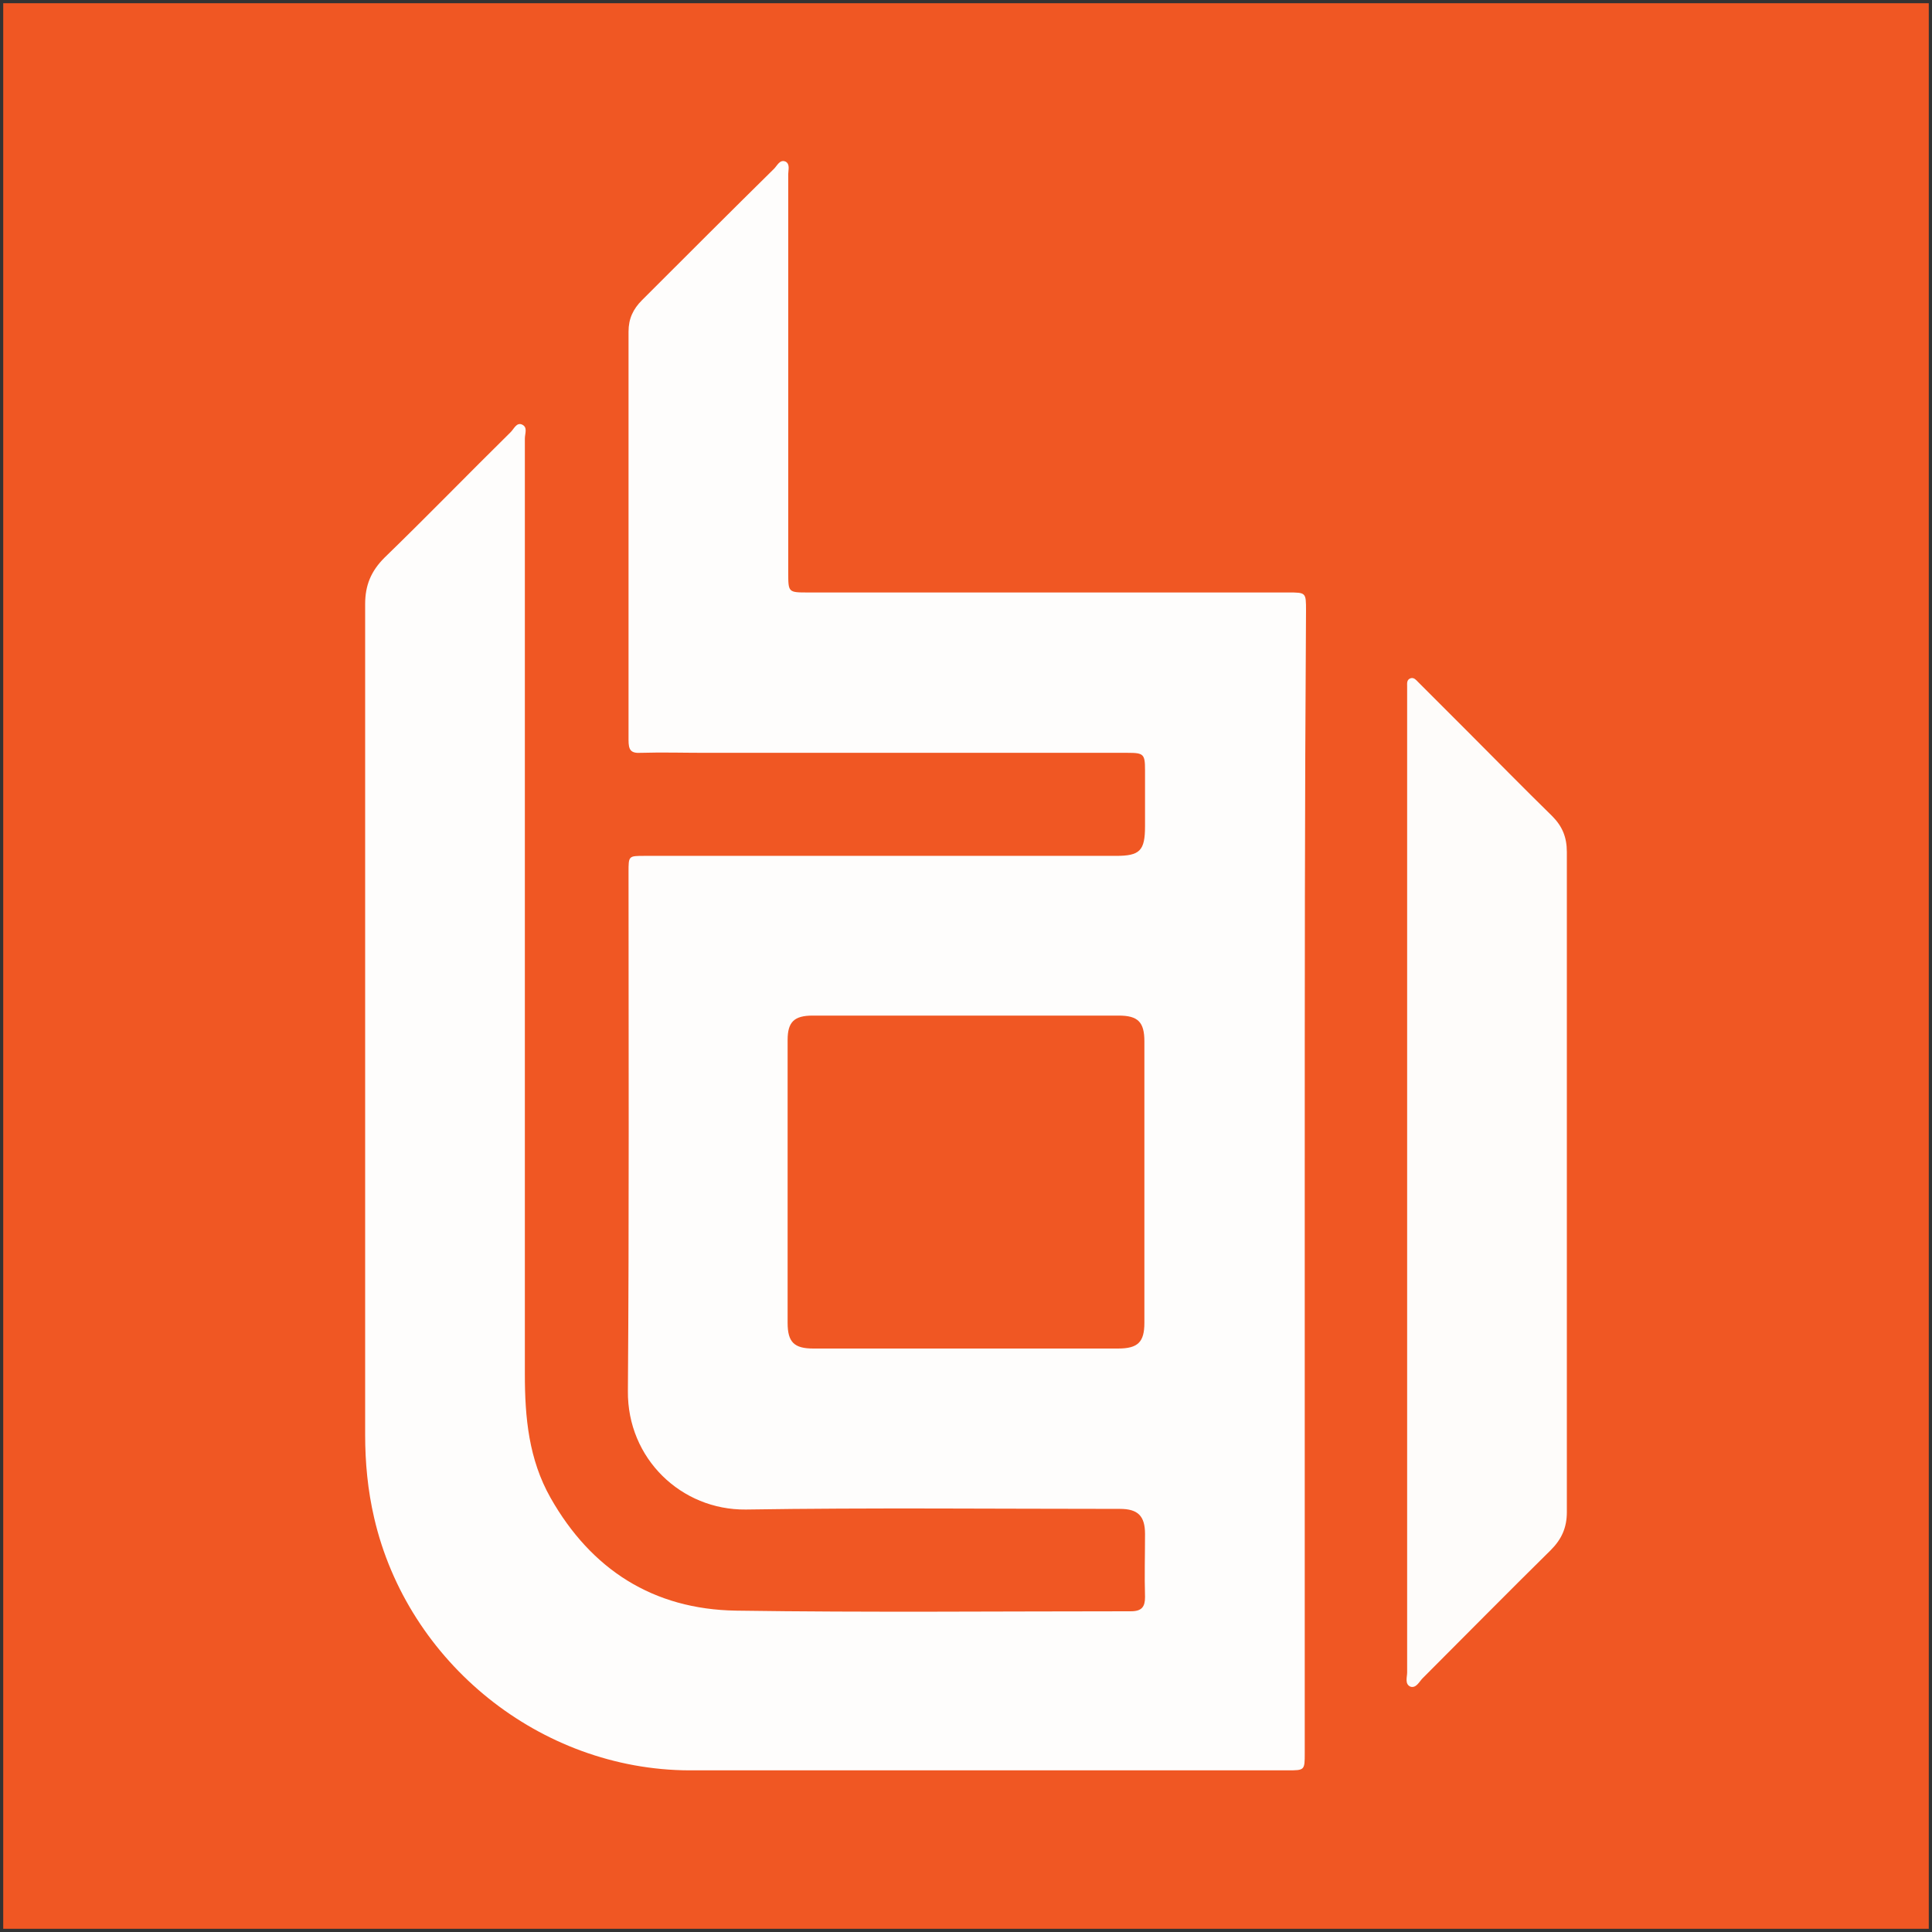 <?xml version="1.0" encoding="utf-8"?>
<!-- Generator: Adobe Illustrator 24.0.3, SVG Export Plug-In . SVG Version: 6.00 Build 0)  -->
<svg version="1.1" id="Layer_1" xmlns="http://www.w3.org/2000/svg" xmlns:xlink="http://www.w3.org/1999/xlink" x="0px" y="0px"
	 viewBox="0 0 300 300" style="enable-background:new 0 0 300 300;" xml:space="preserve">
<rect x="0" y="0" width="300" height="300" fill="#333333" stroke="none"/>
<style type="text/css">
	.st0{fill:#F05723;}
	.st1{fill:#FEFDFC;}
	.st2{fill:#FEFCFA;}
</style>
<rect x="0.5" y="0.5" class="st0" width="299" height="299"/>
<g>
	<path class="st1" d="M202.6,183.7c0,29.5,0,59,0,88.5c0,2.7,0,2.7-2.7,2.7c-31,0-61.9,0-92.9,0c-23.1-0.1-43.7-16.7-48.9-39.2
		c-1-4.3-1.4-8.6-1.4-12.9c0-43,0-86,0-129c0-2.9,0.9-5.1,3-7.2c6.6-6.4,13-13,19.6-19.5c0.5-0.5,0.9-1.5,1.7-1.2
		c1,0.4,0.5,1.4,0.5,2.2c0,48.4,0,96.9,0,145.3c0,6.7,0.6,13.2,4,19.2c6.3,11.1,15.9,17.3,28.8,17.5c20.4,0.3,40.9,0.1,61.3,0.1
		c1.7,0,2.2-0.7,2.2-2.2c-0.1-3.3,0-6.6,0-9.8c0-2.8-1.1-3.9-3.9-3.9c-19.4,0-38.7-0.2-58.1,0.1c-10,0.1-18.4-7.9-18.3-18.4
		c0.2-26.9,0.1-53.7,0.1-80.6c0-2.5,0-2.5,2.5-2.5c24.4,0,48.8,0,73.2,0c3.7,0,4.5-0.8,4.5-4.6c0-2.9,0-5.8,0-8.7
		c0-2.5-0.2-2.7-2.7-2.7c-21.9,0-43.8,0-65.6,0c-3.3,0-6.7-0.1-10,0c-1.6,0.1-1.9-0.5-1.9-2c0-21.1,0-42.3,0-63.4
		c0-2,0.7-3.5,2.1-4.9c6.8-6.8,13.6-13.6,20.5-20.4c0.5-0.5,0.9-1.5,1.8-1.1c0.7,0.4,0.4,1.3,0.4,1.9c0,20.6,0,41.2,0,61.9
		c0,3.1,0,3.1,3.1,3.1c24.8,0,49.7,0,74.5,0c2.8,0,2.8,0,2.8,2.8C202.6,124.5,202.6,154.1,202.6,183.7
		C202.6,183.7,202.6,183.7,202.6,183.7z M150,209.4c7.9,0,15.8,0,23.6,0c3.1,0,4.1-1,4.1-4c0-14.6,0-29.1,0-43.7c0-3-1-4-4-4
		c-15.8,0-31.7,0-47.5,0c-2.9,0-3.9,1-3.9,3.8c0,14.6,0,29.3,0,43.9c0,3,1,4,4,4C134.2,209.4,142.1,209.4,150,209.4z"/>
	<path class="st2" d="M218.5,183.3c0-25.3,0-50.6,0-75.8c0-0.3,0-0.6,0-0.9c0-0.5-0.1-1.1,0.6-1.3c0.5-0.1,0.8,0.3,1.1,0.6
		c2.5,2.5,5.1,5.1,7.6,7.6c4.4,4.4,8.8,8.9,13.2,13.2c1.6,1.6,2.3,3.3,2.3,5.6c0,34.2,0,68.3,0,102.5c0,2.4-0.8,4.2-2.5,5.9
		c-6.7,6.6-13.3,13.3-19.9,19.9c-0.5,0.5-1,1.6-1.9,1.3c-0.9-0.4-0.5-1.5-0.5-2.2C218.5,234.1,218.5,208.7,218.5,183.3
		C218.5,183.3,218.5,183.3,218.5,183.3z"/>
</g>
</svg>
